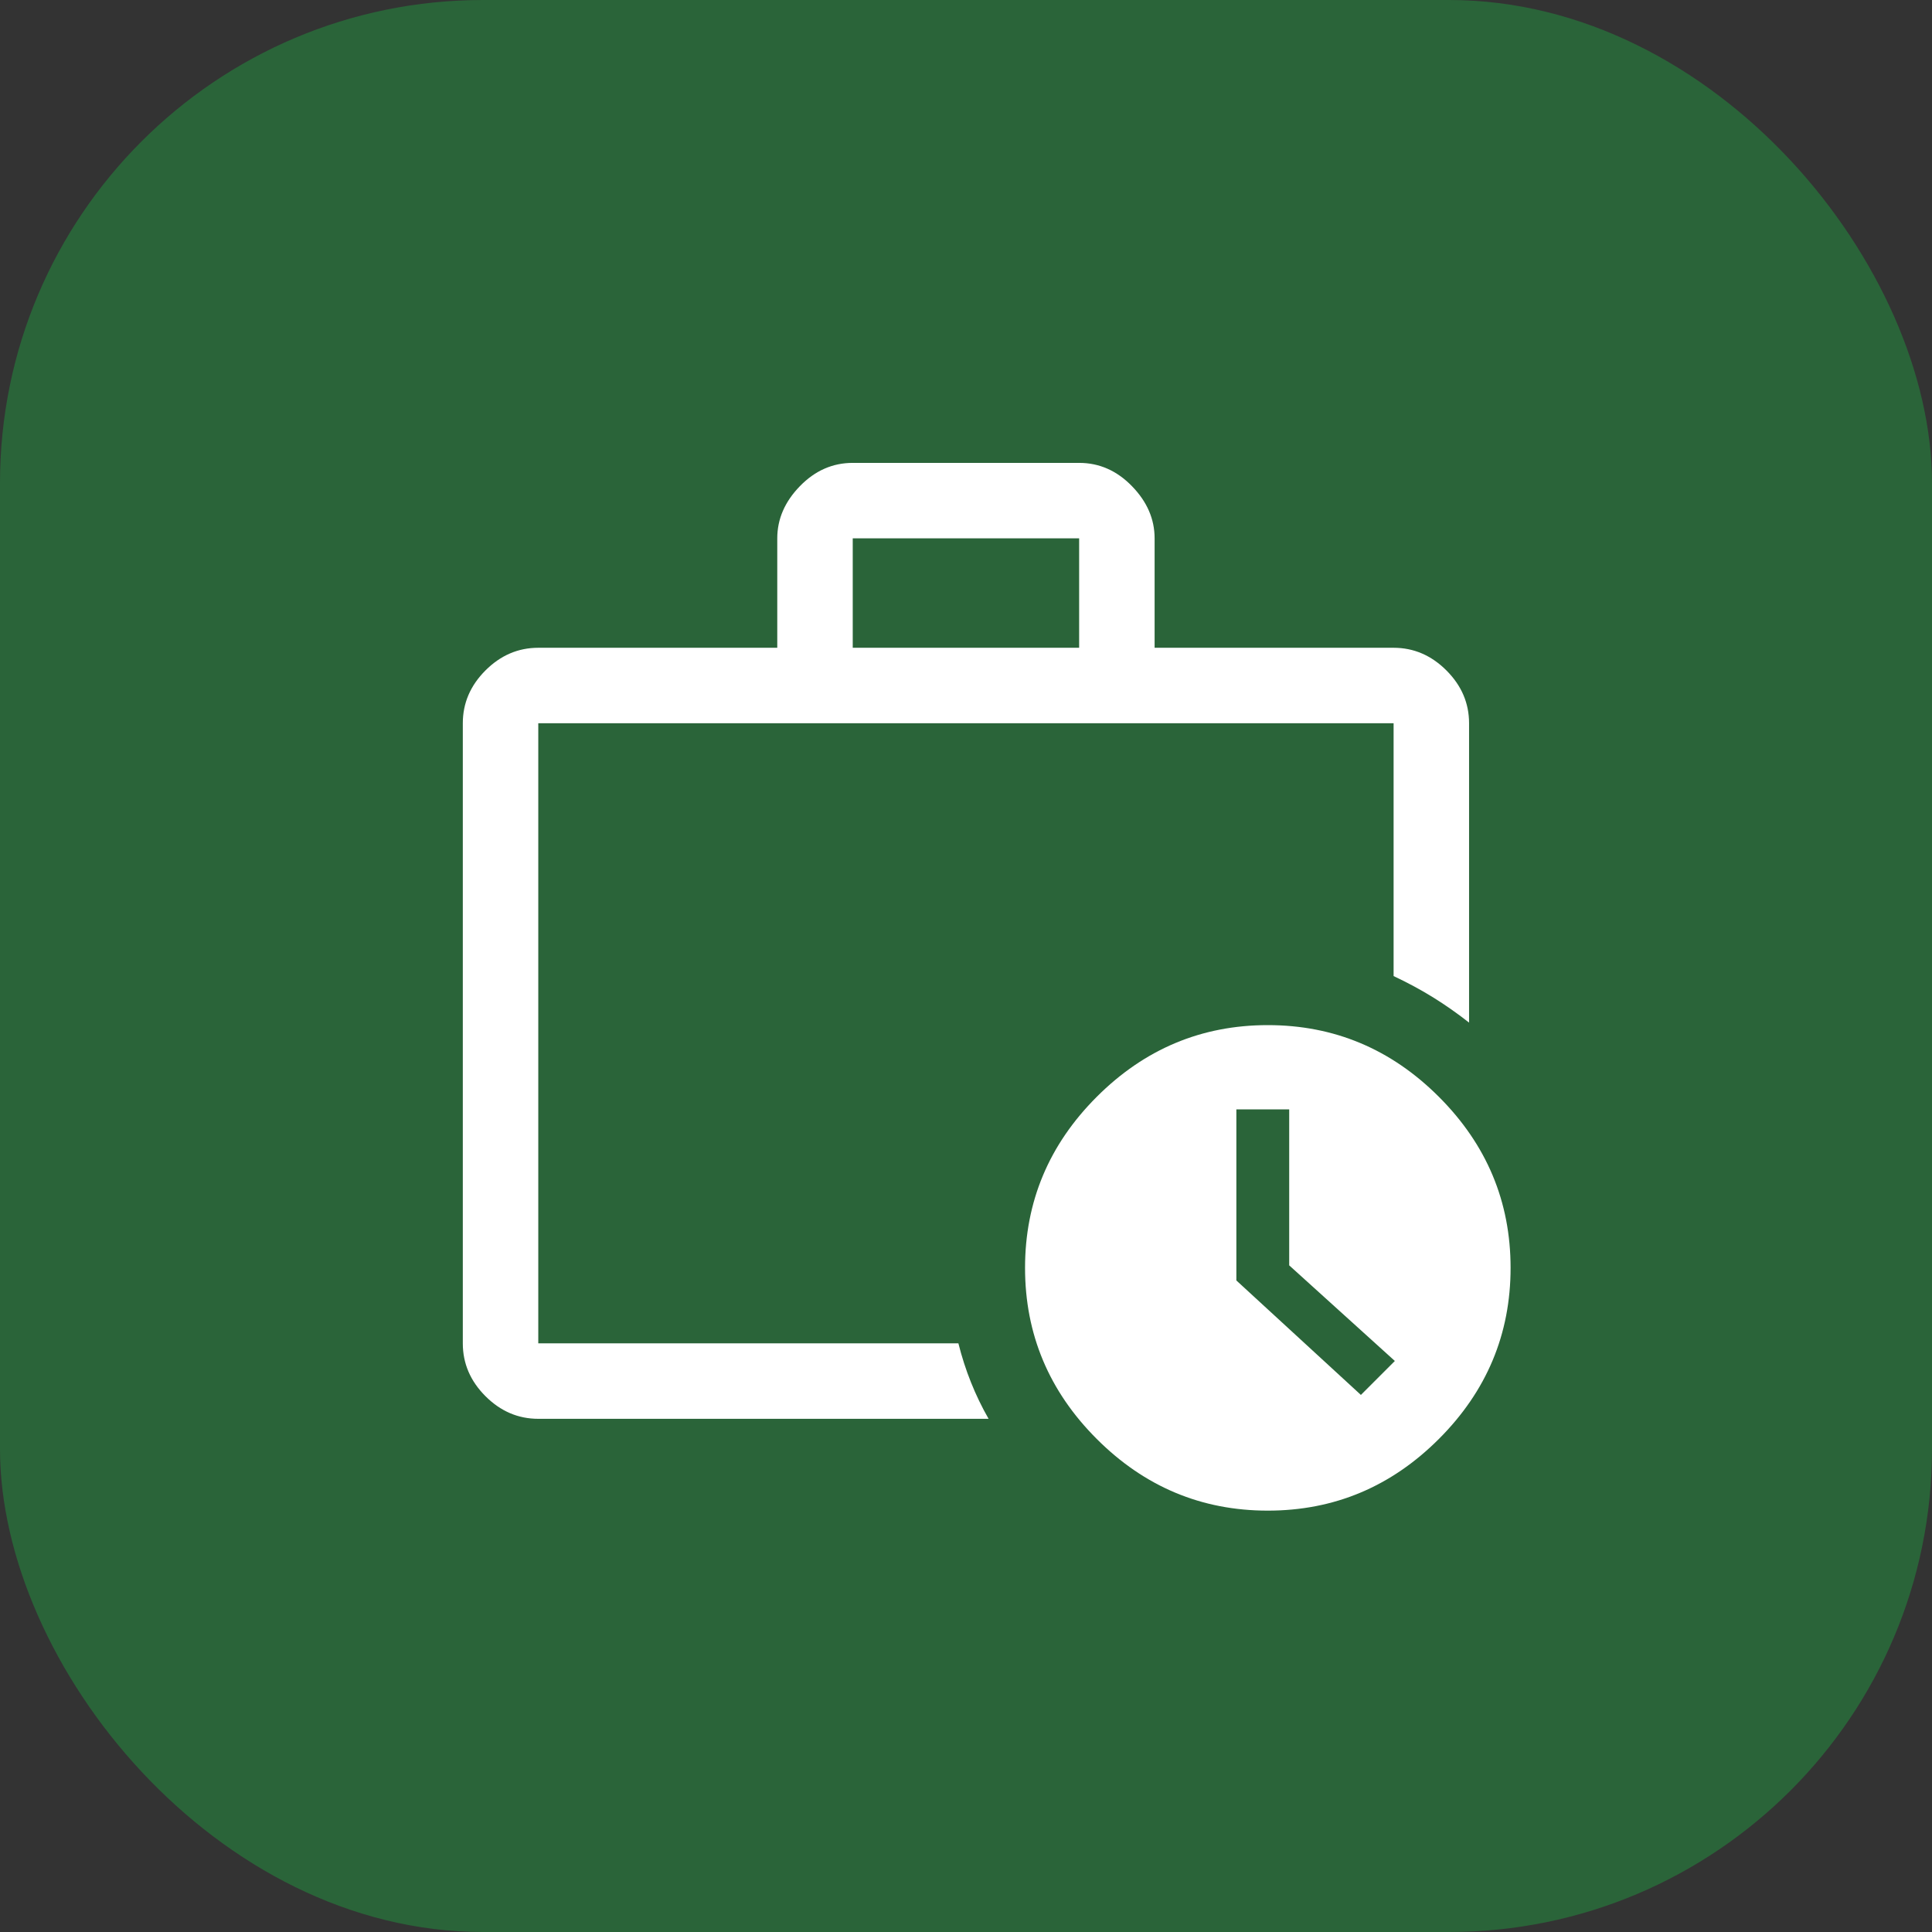 <svg width="80" height="80" viewBox="0 0 80 80" fill="none" xmlns="http://www.w3.org/2000/svg">
<rect x="0" y="0" width="80" height="80" fill="#333333" stroke="none"/>
<rect width="80" height="80" rx="20" fill="#2A6439"/>
<path d="M22.289 58.75C21.456 58.75 20.727 58.438 20.102 57.813C19.477 57.188 19.164 56.459 19.164 55.625V29.948C19.164 29.115 19.477 28.386 20.102 27.761C20.727 27.136 21.456 26.823 22.289 26.823H32.185V22.292C32.185 21.493 32.497 20.773 33.122 20.131C33.747 19.488 34.477 19.167 35.31 19.167H44.685C45.518 19.167 46.247 19.488 46.872 20.131C47.497 20.773 47.81 21.493 47.81 22.292V26.823H57.706C58.539 26.823 59.268 27.136 59.893 27.761C60.518 28.386 60.831 29.115 60.831 29.948V42.344C60.345 41.962 59.85 41.615 59.346 41.302C58.843 40.99 58.296 40.695 57.706 40.417V29.948H22.289V55.651V55.625H39.685C39.824 56.181 39.997 56.719 40.206 57.24C40.414 57.761 40.657 58.264 40.935 58.75H22.289ZM35.31 26.823H44.685V22.292H35.31V26.823ZM52.497 62.552C49.754 62.552 47.393 61.563 45.414 59.584C43.435 57.605 42.445 55.243 42.445 52.5C42.445 49.757 43.435 47.396 45.414 45.417C47.393 43.438 49.754 42.448 52.497 42.448C55.24 42.448 57.602 43.438 59.581 45.417C61.56 47.396 62.55 49.757 62.55 52.5C62.55 55.243 61.56 57.605 59.581 59.584C57.602 61.563 55.24 62.552 52.497 62.552ZM56.352 57.761L57.758 56.355L53.383 52.396V45.938H51.195V53.021L56.352 57.761Z" fill="white"/>
</svg>
